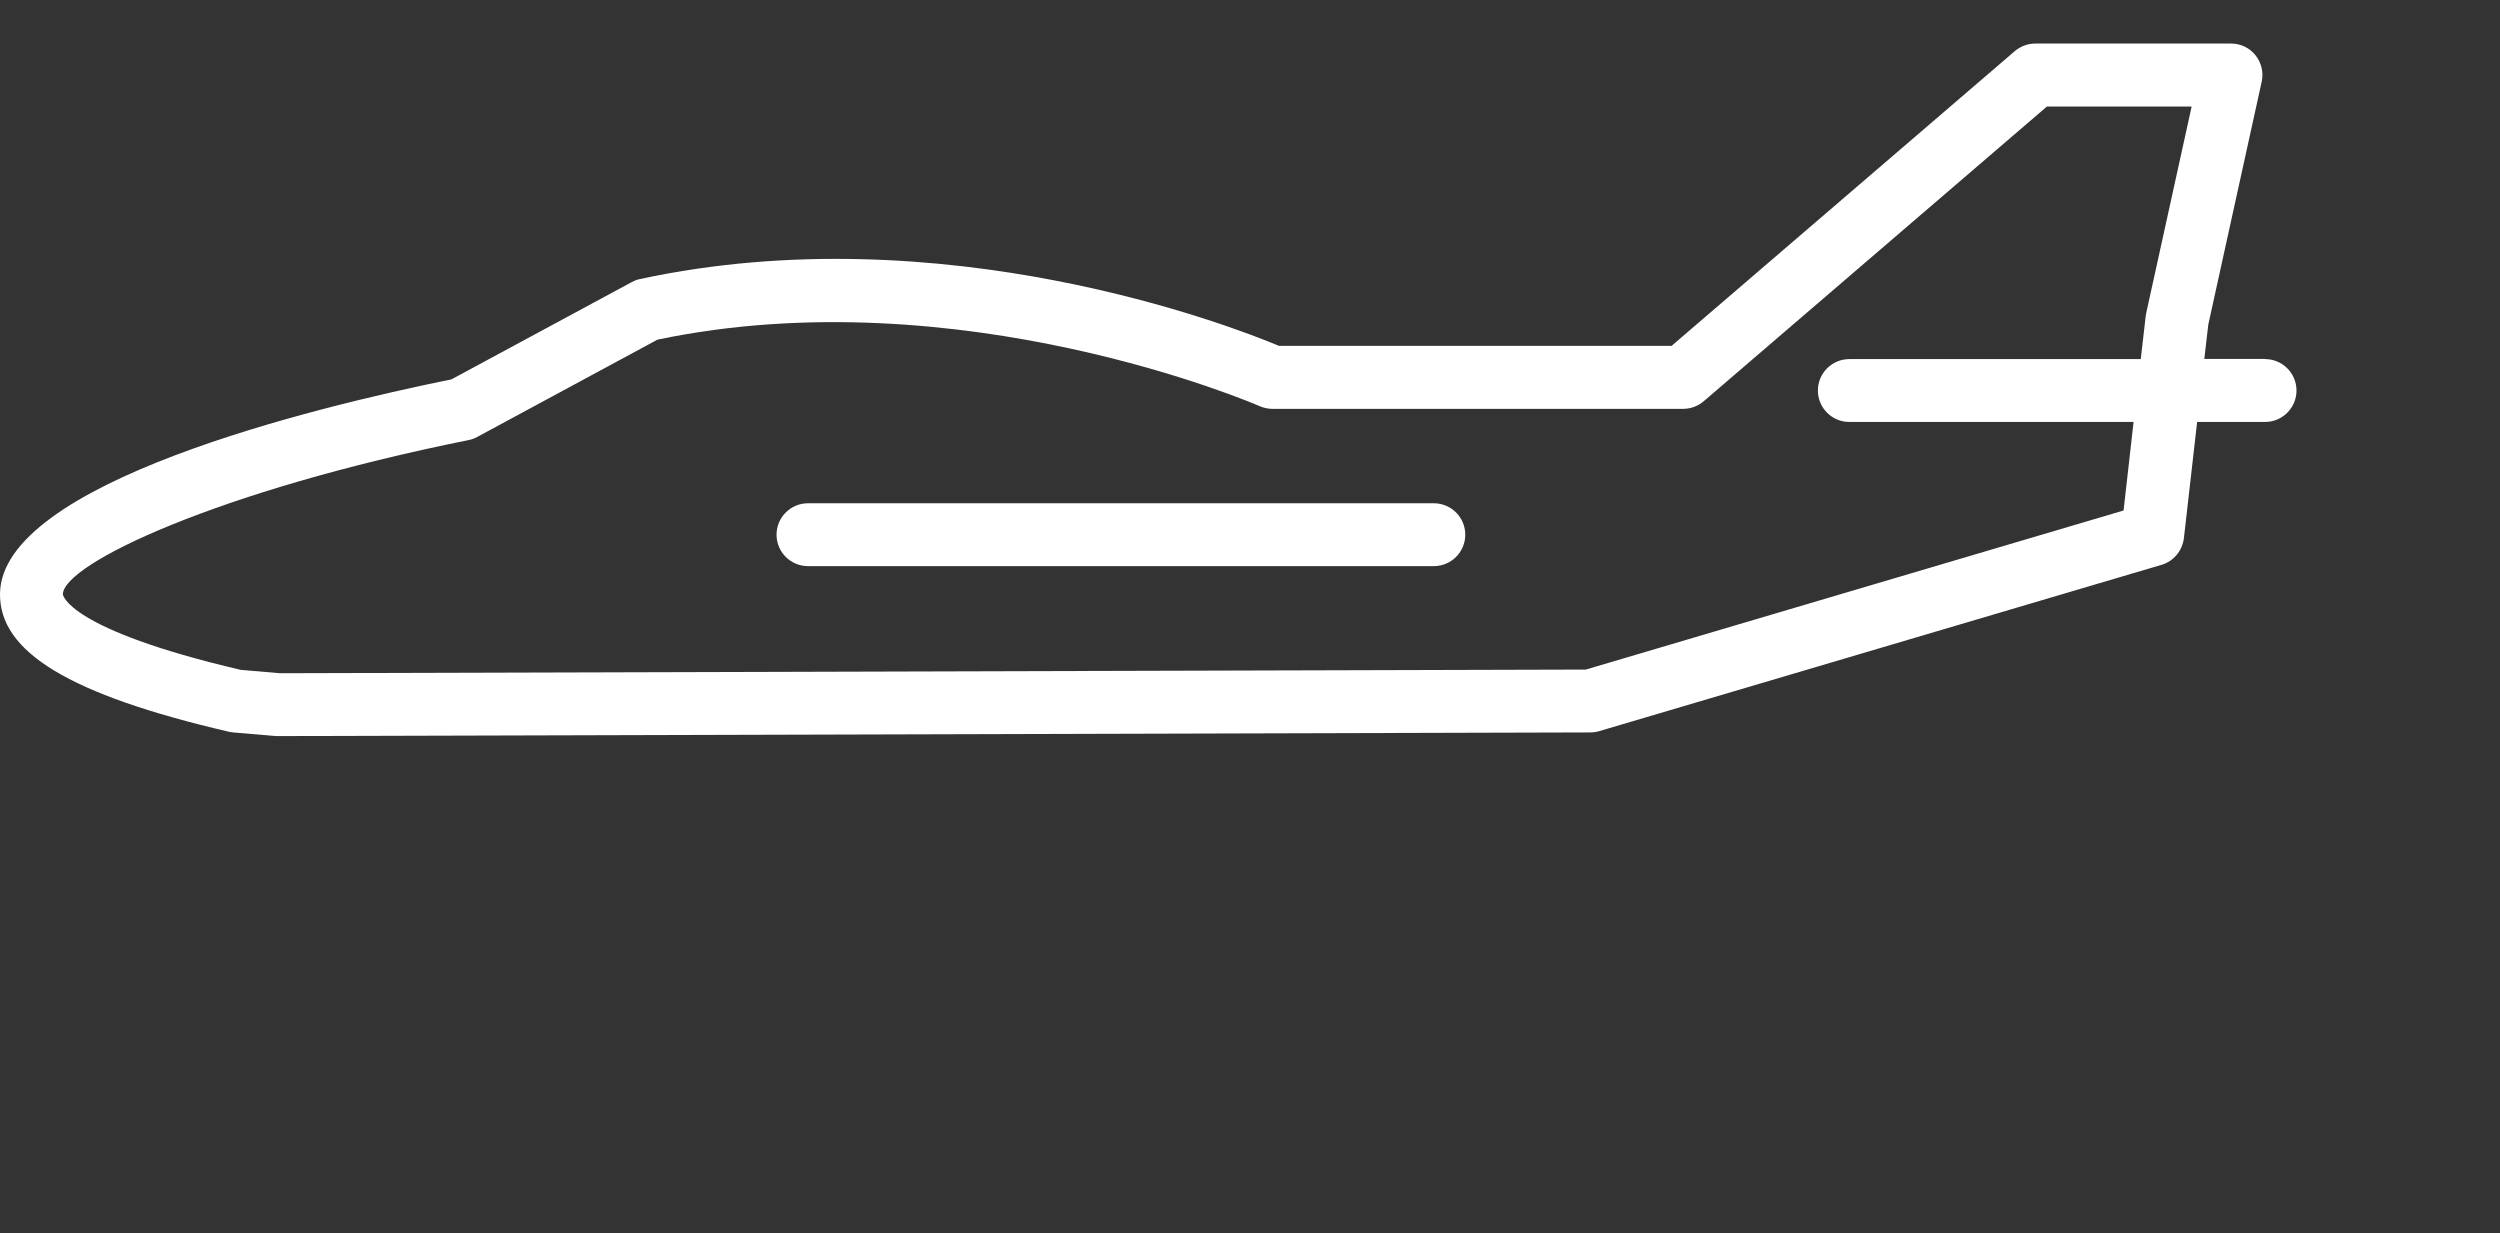 <svg xmlns="http://www.w3.org/2000/svg" id="Capa_2" data-name="Capa 2" viewBox="0 0 177.39 87.51"><rect x="0" y="0" width="177.39" height="87.51" fill="#333333" stroke="none"/><defs><style>      .cls-1 {        fill: #fff;        stroke-width: 0px;      }    </style></defs><g id="Capa_1-2" data-name="Capa 1"><g><path class="cls-1" d="M160.72,25.47h-4.31l.28-2.43,3.79-17.24c.15-.66-.02-1.35-.44-1.88-.42-.53-1.06-.83-1.74-.83h-13.88c-.53,0-1.05.19-1.46.54l-24.35,20.91h-27.86c-3.35-1.4-23.85-9.37-45.34-4.74-.21.04-.4.12-.59.22l-12.79,6.9C22.17,28.92.12,34.28,0,42.11c-.06,4.16,4.94,7.18,16.23,9.81.1.02.21.04.31.05l3.03.26c.06,0,.13,0,.19,0h0l93.08-.26c.21,0,.42-.03.63-.09l39.9-11.8c.86-.25,1.48-1,1.59-1.89l.94-8.25h4.82c1.23,0,2.23-1,2.23-2.23s-1-2.23-2.23-2.23ZM150.69,36.22l-38.17,11.29-92.66.26-2.78-.24c-12.31-2.88-12.62-5.33-12.62-5.36.03-2.16,10.99-7.36,28.77-10.94.22-.04.43-.12.62-.22l12.8-6.91c21.44-4.49,42.52,4.62,42.73,4.72.28.12.59.19.9.19h29.15c.53,0,1.05-.19,1.46-.54l24.35-20.91h10.27l-3.22,14.64c-.02.08-.03.15-.04.23l-.35,3.05h-20.68c-1.23,0-2.23,1-2.23,2.23s1,2.23,2.23,2.23h20.17l-.71,6.28Z"></path><path class="cls-1" d="M101.74,35.71h-44.41c-1.23,0-2.23,1-2.23,2.23s1,2.23,2.23,2.23h44.41c1.23,0,2.23-1,2.23-2.23s-1-2.23-2.23-2.23Z"></path></g></g></svg>